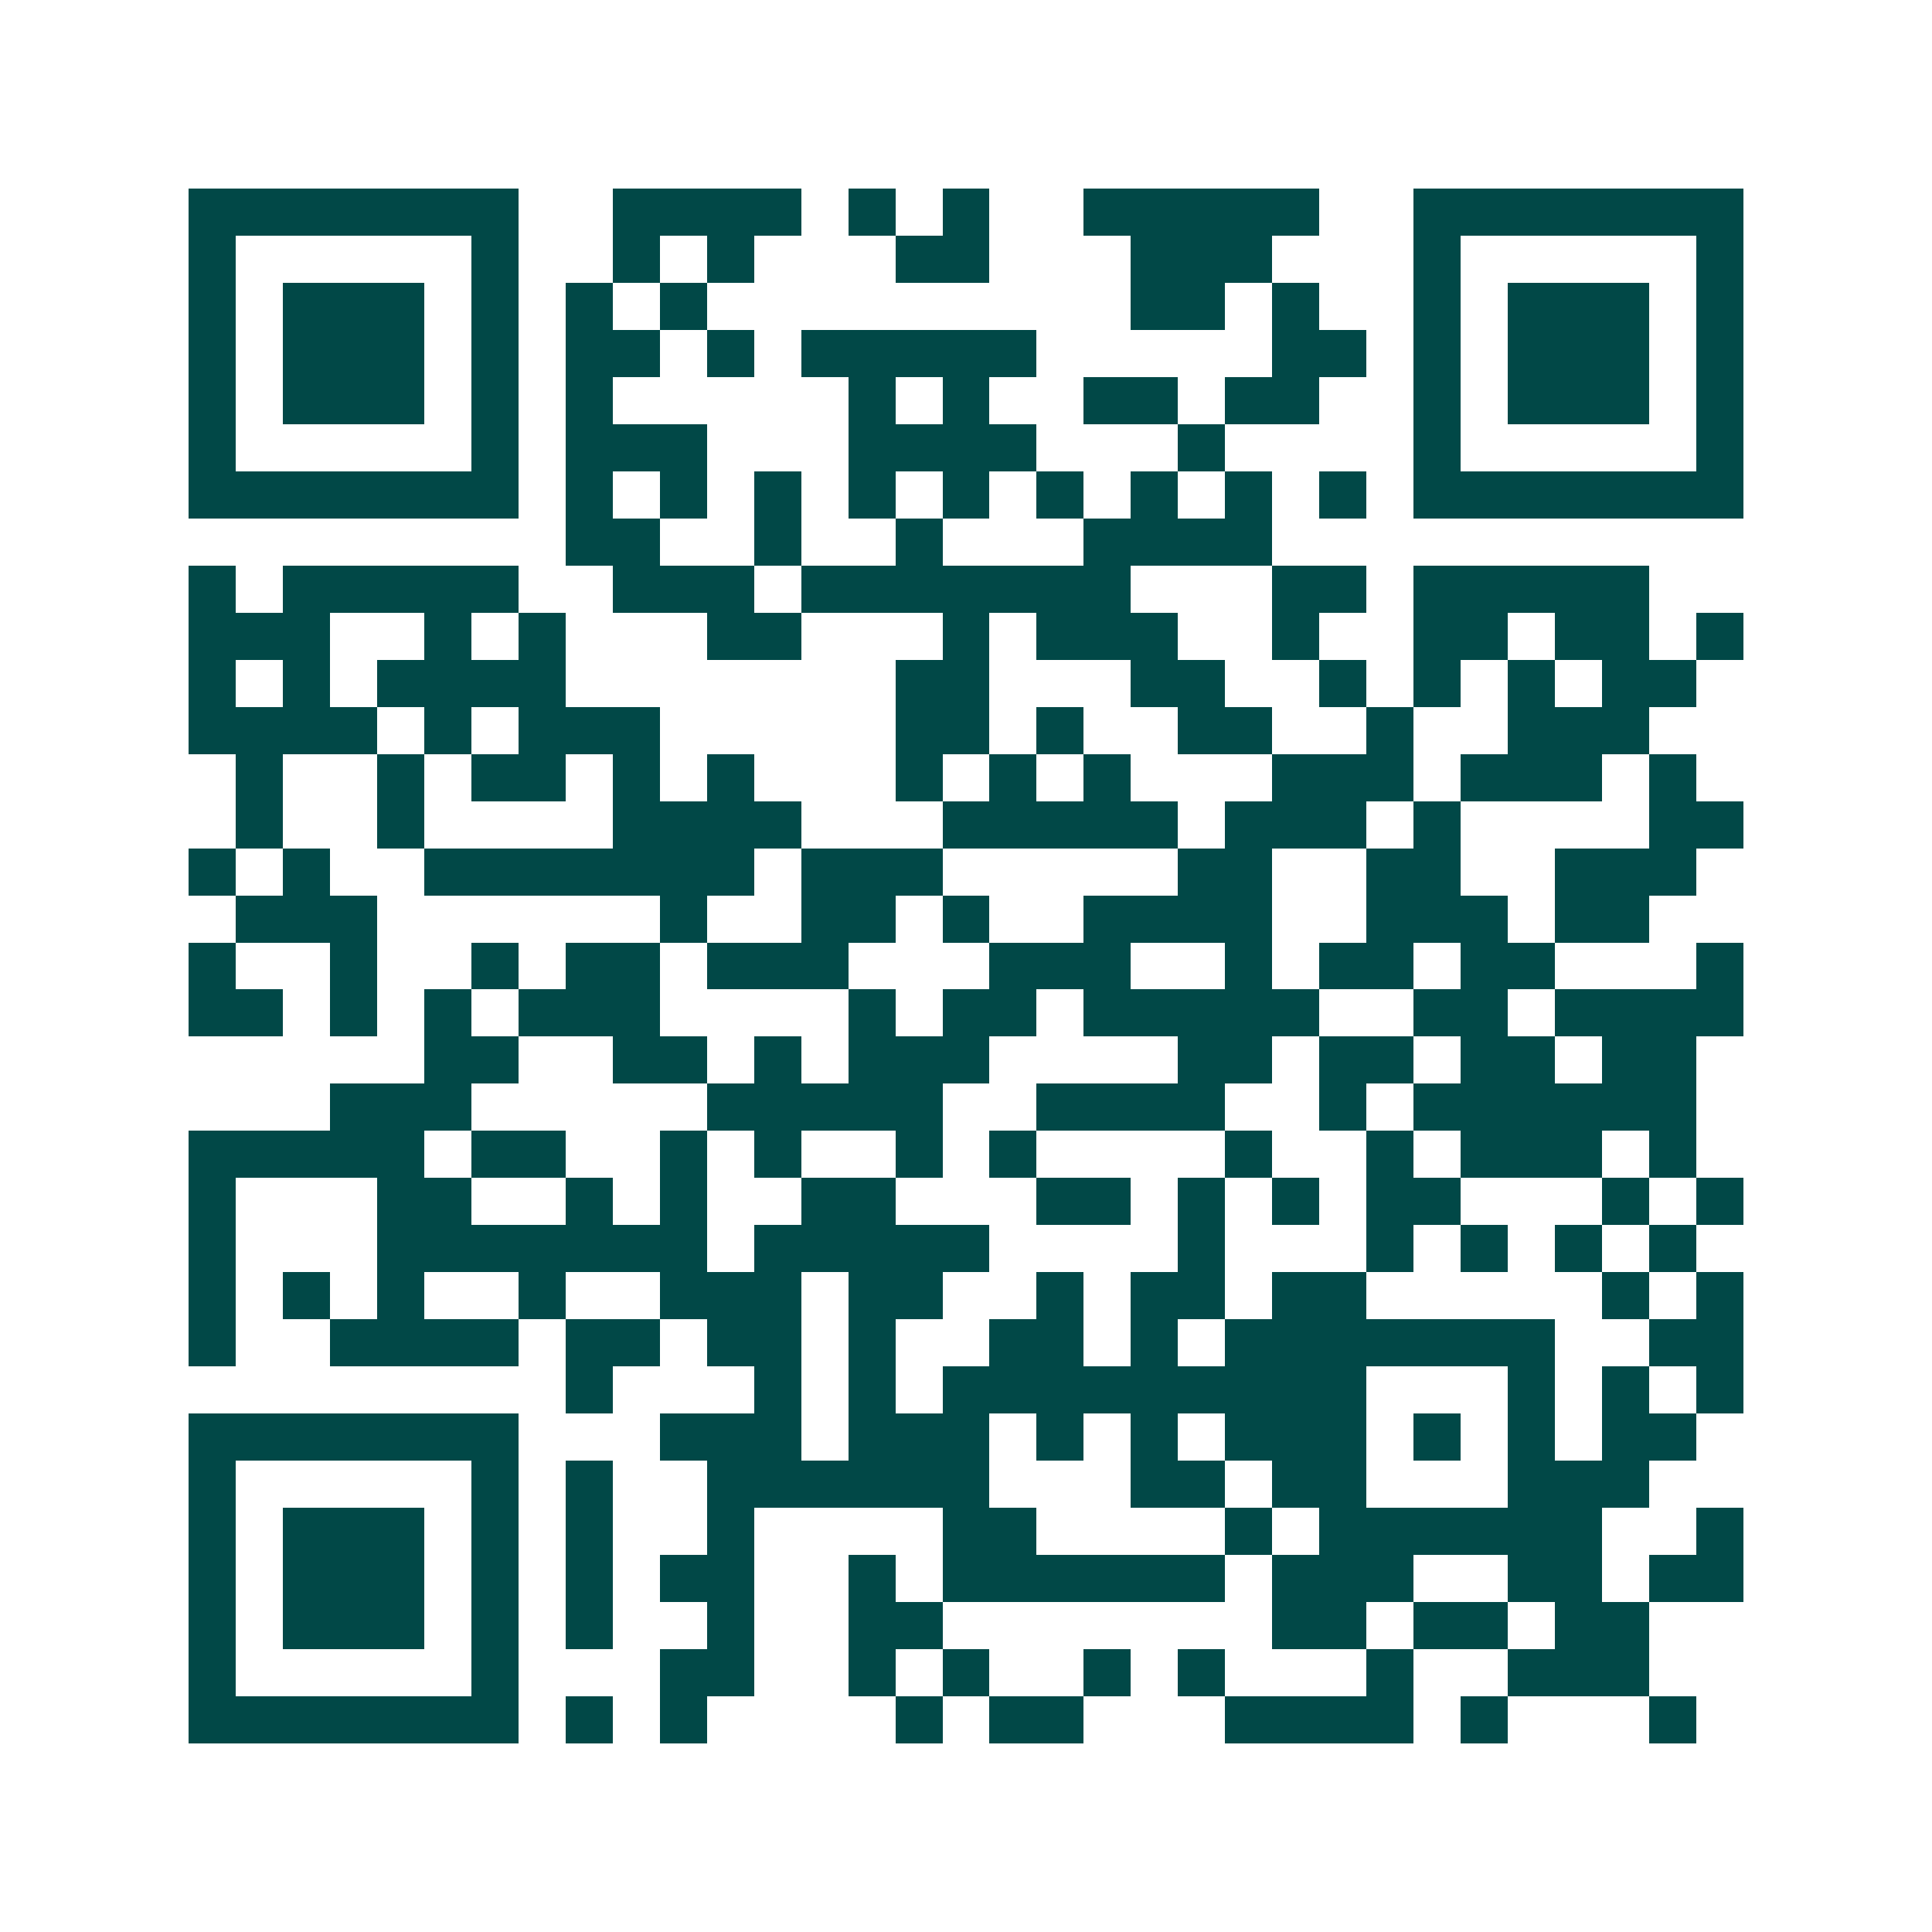 <svg xmlns="http://www.w3.org/2000/svg" width="200" height="200" viewBox="0 0 41 41" shape-rendering="crispEdges"><path fill="#ffffff" d="M0 0h41v41H0z"/><path stroke="#014847" d="M4 4.5h7m2 0h4m1 0h1m1 0h1m2 0h5m2 0h7M4 5.5h1m5 0h1m2 0h1m1 0h1m3 0h2m3 0h3m3 0h1m5 0h1M4 6.5h1m1 0h3m1 0h1m1 0h1m1 0h1m9 0h2m1 0h1m2 0h1m1 0h3m1 0h1M4 7.5h1m1 0h3m1 0h1m1 0h2m1 0h1m1 0h5m5 0h2m1 0h1m1 0h3m1 0h1M4 8.5h1m1 0h3m1 0h1m1 0h1m5 0h1m1 0h1m2 0h2m1 0h2m2 0h1m1 0h3m1 0h1M4 9.5h1m5 0h1m1 0h3m3 0h4m3 0h1m4 0h1m5 0h1M4 10.5h7m1 0h1m1 0h1m1 0h1m1 0h1m1 0h1m1 0h1m1 0h1m1 0h1m1 0h1m1 0h7M12 11.5h2m2 0h1m2 0h1m3 0h4M4 12.5h1m1 0h5m2 0h3m1 0h7m3 0h2m1 0h5M4 13.5h3m2 0h1m1 0h1m3 0h2m3 0h1m1 0h3m2 0h1m2 0h2m1 0h2m1 0h1M4 14.5h1m1 0h1m1 0h4m7 0h2m3 0h2m2 0h1m1 0h1m1 0h1m1 0h2M4 15.5h4m1 0h1m1 0h3m5 0h2m1 0h1m2 0h2m2 0h1m2 0h3M5 16.5h1m2 0h1m1 0h2m1 0h1m1 0h1m3 0h1m1 0h1m1 0h1m3 0h3m1 0h3m1 0h1M5 17.5h1m2 0h1m4 0h4m3 0h5m1 0h3m1 0h1m4 0h2M4 18.5h1m1 0h1m2 0h7m1 0h3m5 0h2m2 0h2m2 0h3M5 19.5h3m6 0h1m2 0h2m1 0h1m2 0h4m2 0h3m1 0h2M4 20.5h1m2 0h1m2 0h1m1 0h2m1 0h3m3 0h3m2 0h1m1 0h2m1 0h2m3 0h1M4 21.5h2m1 0h1m1 0h1m1 0h3m4 0h1m1 0h2m1 0h5m2 0h2m1 0h4M9 22.5h2m2 0h2m1 0h1m1 0h3m4 0h2m1 0h2m1 0h2m1 0h2M7 23.5h3m5 0h5m2 0h4m2 0h1m1 0h6M4 24.5h5m1 0h2m2 0h1m1 0h1m2 0h1m1 0h1m4 0h1m2 0h1m1 0h3m1 0h1M4 25.5h1m3 0h2m2 0h1m1 0h1m2 0h2m3 0h2m1 0h1m1 0h1m1 0h2m3 0h1m1 0h1M4 26.5h1m3 0h7m1 0h5m4 0h1m3 0h1m1 0h1m1 0h1m1 0h1M4 27.5h1m1 0h1m1 0h1m2 0h1m2 0h3m1 0h2m2 0h1m1 0h2m1 0h2m5 0h1m1 0h1M4 28.5h1m2 0h4m1 0h2m1 0h2m1 0h1m2 0h2m1 0h1m1 0h7m2 0h2M12 29.5h1m3 0h1m1 0h1m1 0h9m3 0h1m1 0h1m1 0h1M4 30.5h7m3 0h3m1 0h3m1 0h1m1 0h1m1 0h3m1 0h1m1 0h1m1 0h2M4 31.5h1m5 0h1m1 0h1m2 0h6m3 0h2m1 0h2m3 0h3M4 32.5h1m1 0h3m1 0h1m1 0h1m2 0h1m4 0h2m4 0h1m1 0h6m2 0h1M4 33.5h1m1 0h3m1 0h1m1 0h1m1 0h2m2 0h1m1 0h6m1 0h3m2 0h2m1 0h2M4 34.5h1m1 0h3m1 0h1m1 0h1m2 0h1m2 0h2m7 0h2m1 0h2m1 0h2M4 35.5h1m5 0h1m3 0h2m2 0h1m1 0h1m2 0h1m1 0h1m3 0h1m2 0h3M4 36.5h7m1 0h1m1 0h1m4 0h1m1 0h2m3 0h4m1 0h1m3 0h1"/></svg>
